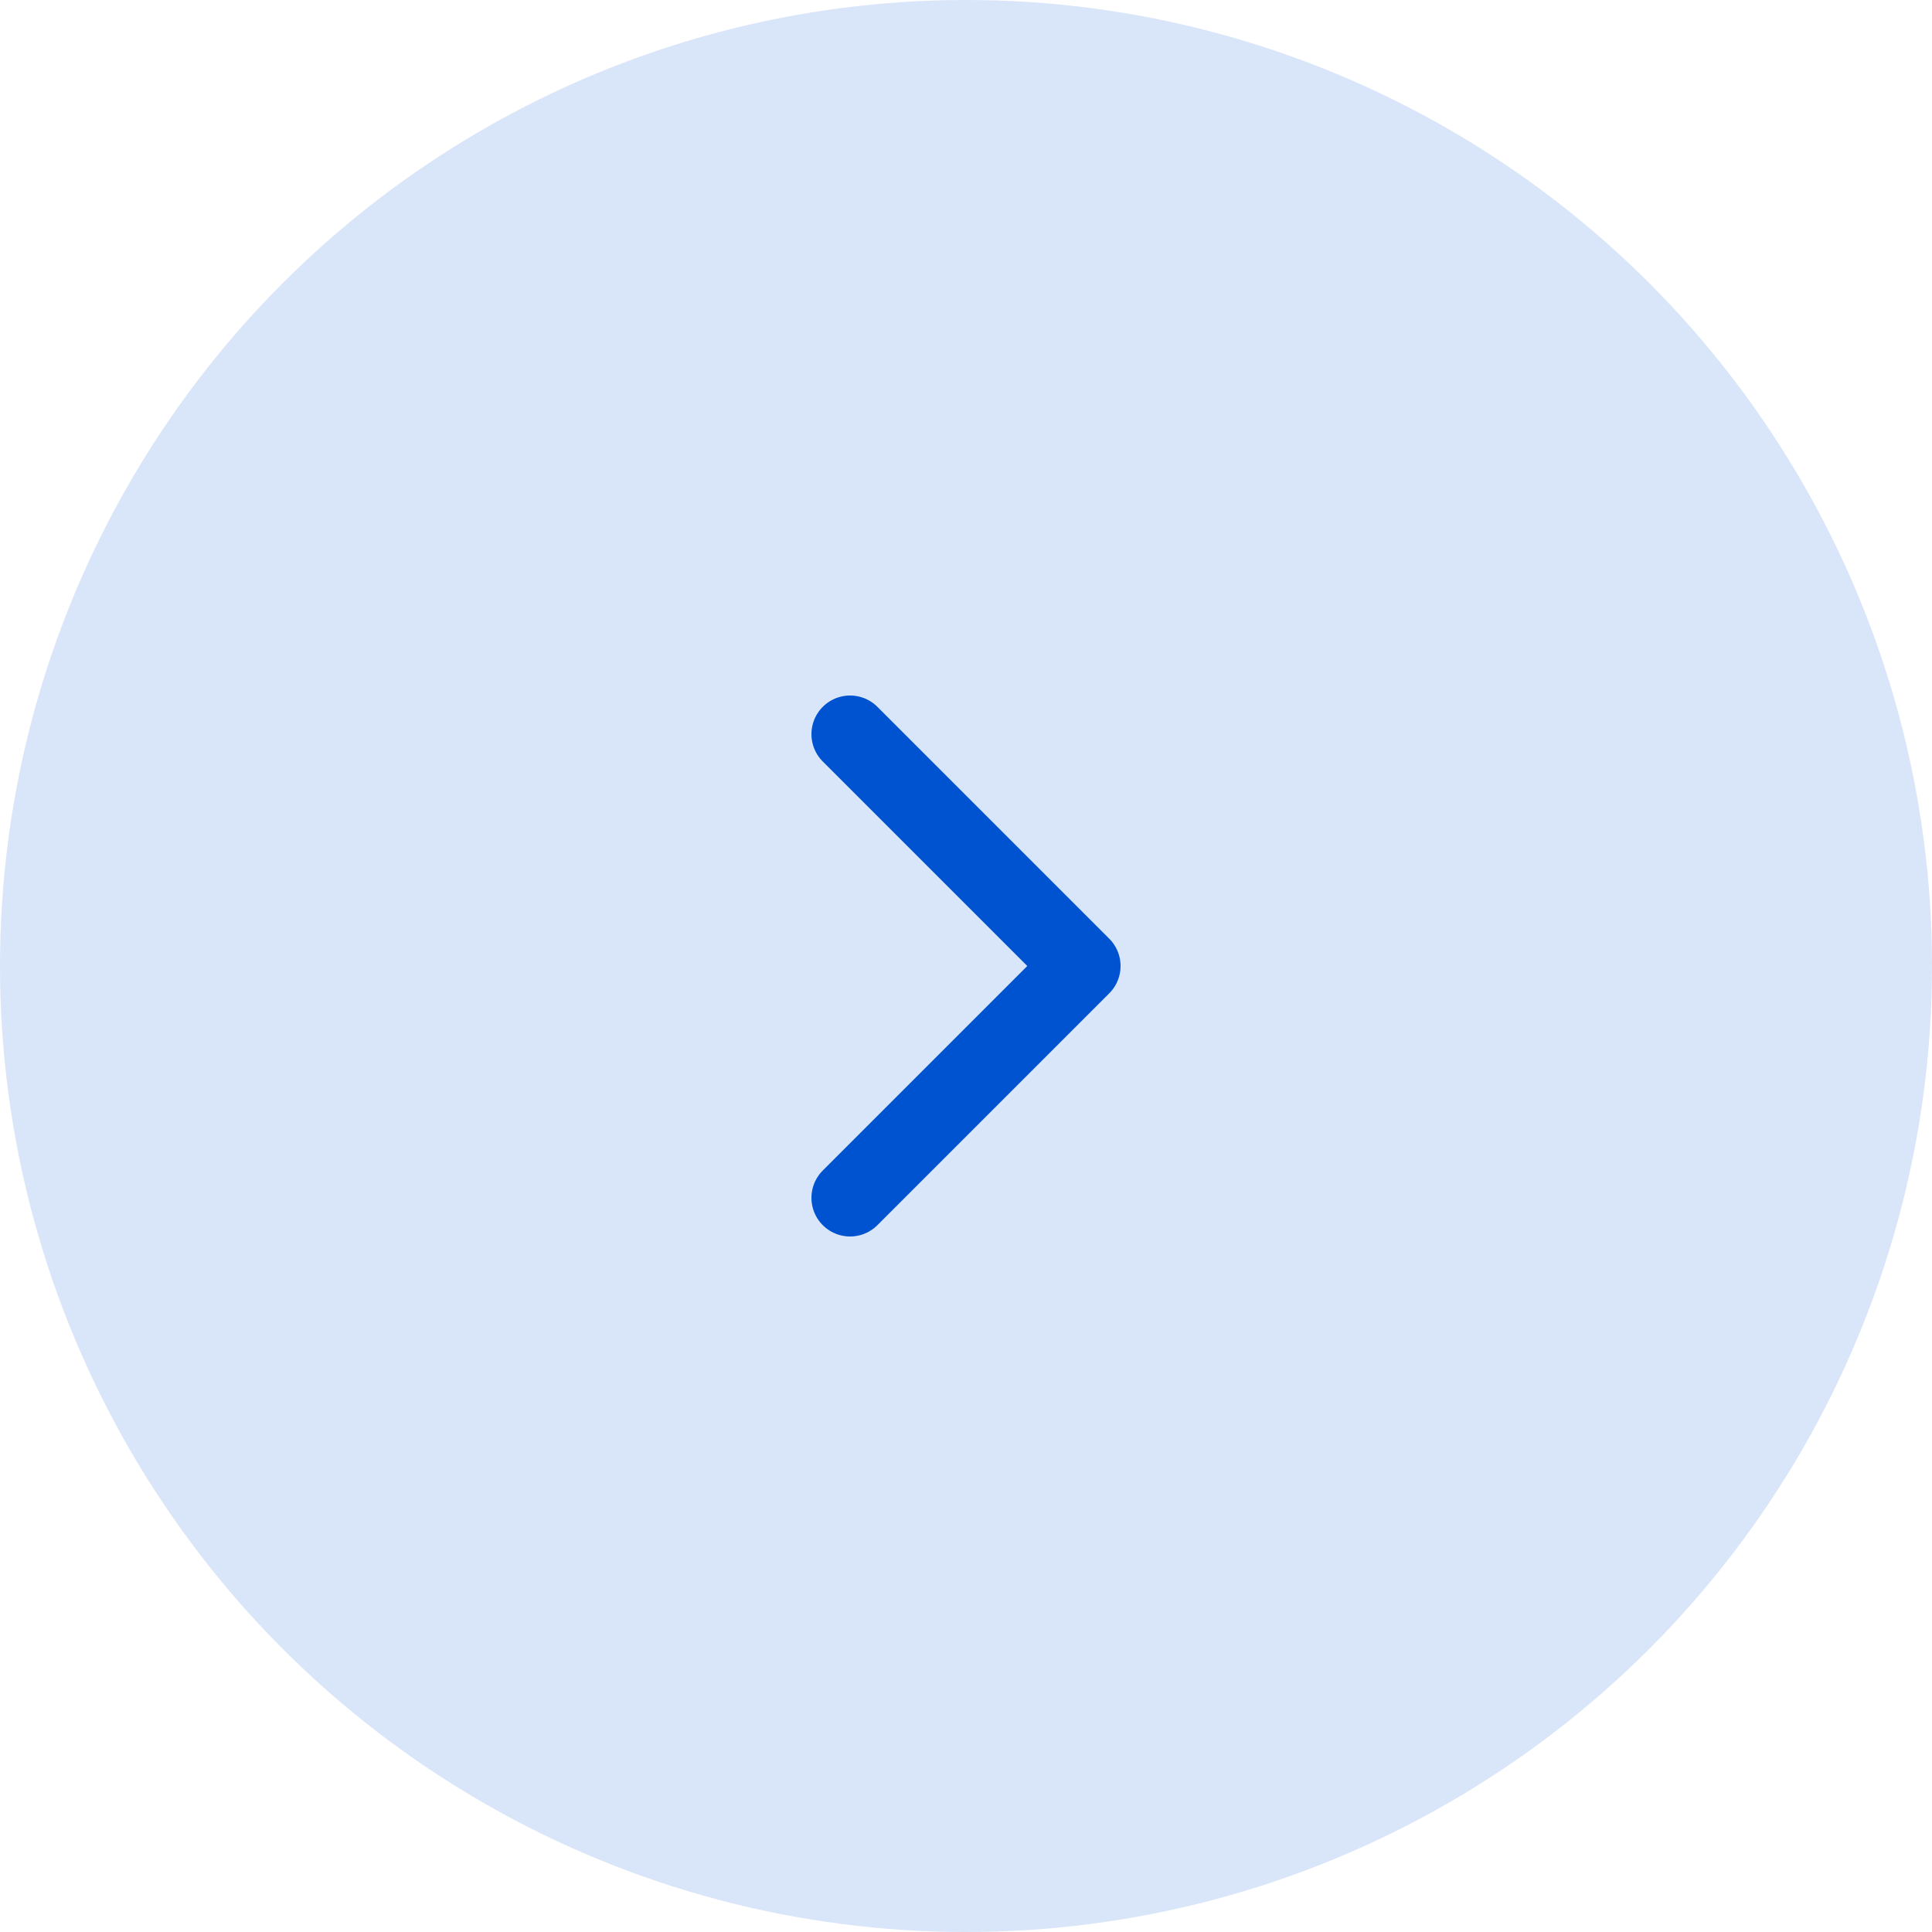 <svg width="50" height="50" viewBox="0 0 50 50" fill="none" xmlns="http://www.w3.org/2000/svg">
<circle cx="25" cy="25" r="25" fill="#0053D0" fill-opacity="0.15"/>
<path d="M22 31L28 25L22 19" stroke="#0053D0" stroke-width="2" stroke-linecap="round" stroke-linejoin="round"/>
</svg>
